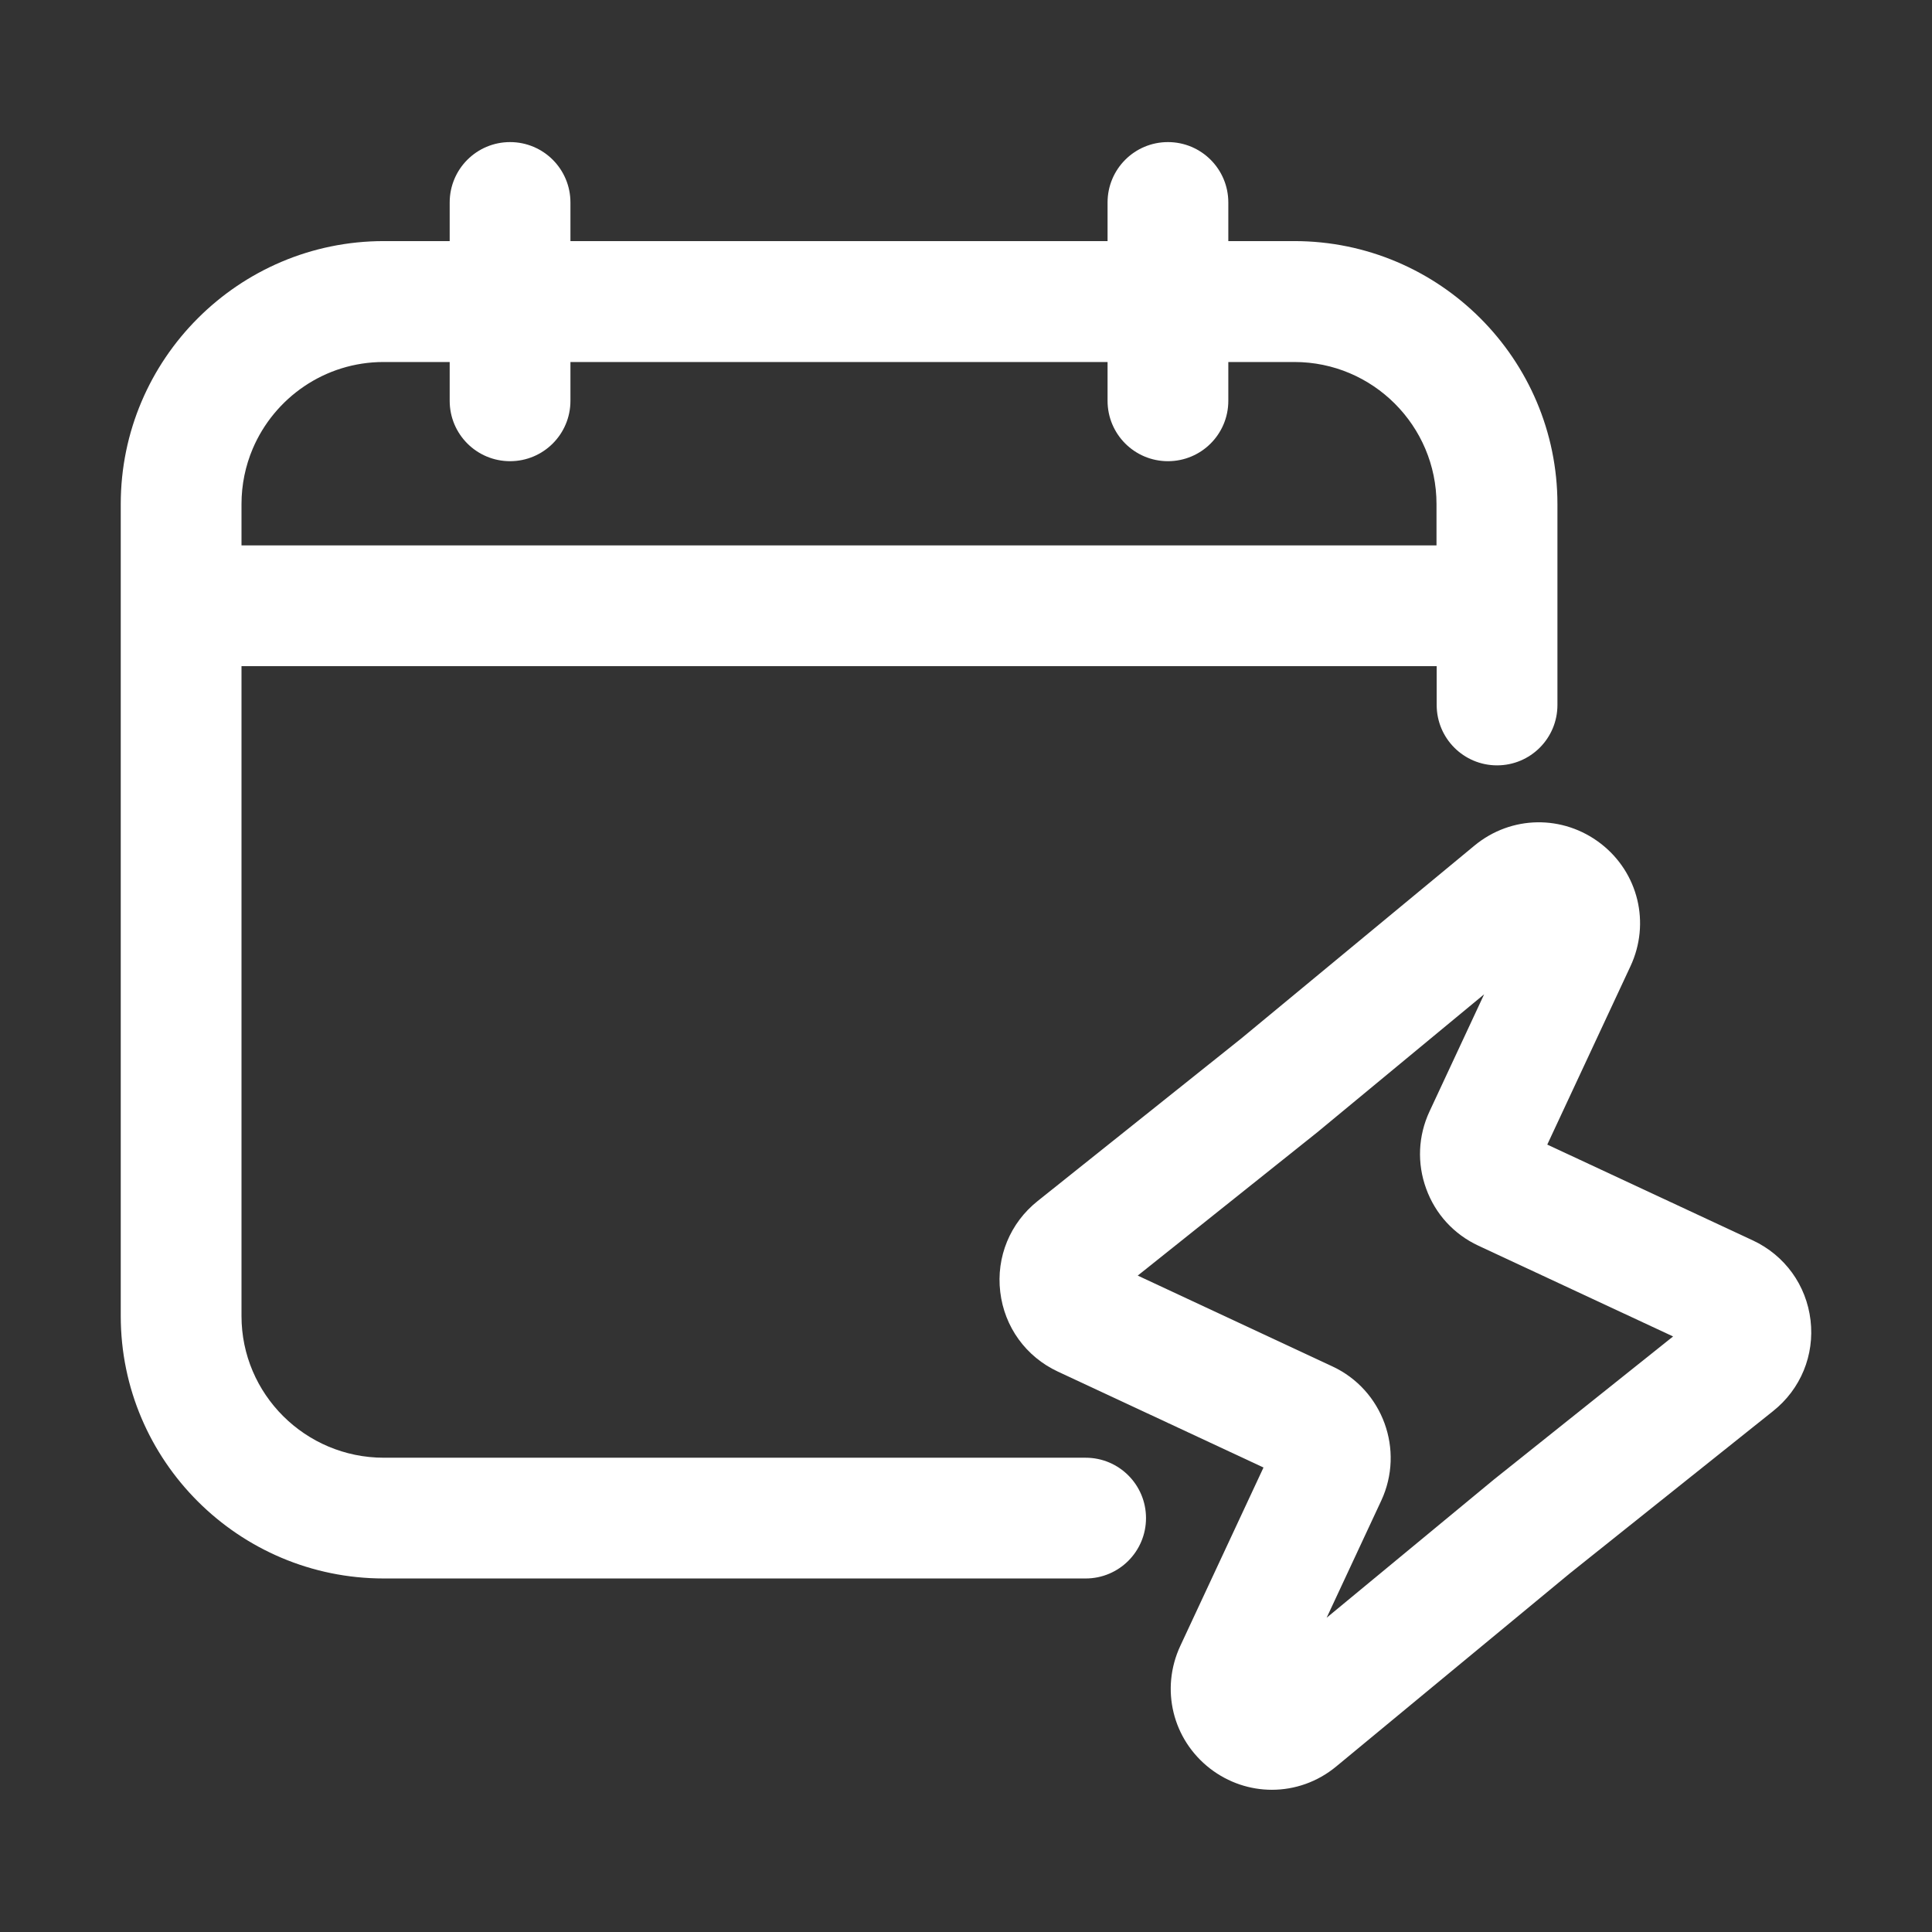 <svg width="128" height="128" viewBox="0 0 128 128" fill="none" xmlns="http://www.w3.org/2000/svg">
<rect x="0" y="0" width="128" height="128" fill="#333333" stroke="none"/>
<path d="M25.43 104.578H71.926C74.137 104.578 75.926 102.789 75.926 100.578C75.926 98.367 74.137 96.578 71.926 96.578H25.43C20.23 96.578 16 92.367 16 87.191V44.133H95.184V46.707C95.184 48.918 96.973 50.707 99.184 50.707C101.395 50.707 103.184 48.918 103.184 46.707V33.398C103.184 23.789 95.363 15.973 85.754 15.973H81.379V13.414C81.379 11.203 79.59 9.414 77.379 9.414C75.168 9.414 73.379 11.203 73.379 13.414V15.973H37.793V13.414C37.793 11.203 36.004 9.414 33.793 9.414C31.582 9.414 29.793 11.203 29.793 13.414V15.973H25.43C20.623 15.973 16.265 17.928 13.108 21.086C9.954 24.238 8 28.592 8 33.395V87.191C8 96.777 15.82 104.578 25.43 104.578ZM95.172 36.133H16V33.398C16 32.1 16.264 30.862 16.741 29.735C18.173 26.359 21.52 23.984 25.41 23.984H29.793V26.555C29.793 28.766 31.582 30.555 33.793 30.555C36.004 30.555 37.793 28.766 37.793 26.555V23.984H73.379V26.555C73.379 28.766 75.168 30.555 77.379 30.555C79.59 30.555 81.379 28.766 81.379 26.555V23.984H85.762C90.949 23.984 95.172 28.207 95.172 33.395V36.133Z" fill="white"/>
<path d="M106.054 55.89C103.558 53.965 100.121 54.011 97.687 56.023L82.214 68.82L68.749 79.57C66.921 81.023 65.992 83.277 66.269 85.594C66.542 87.914 67.972 89.886 70.085 90.871L83.71 97.226L78.199 109.043C76.867 111.902 77.679 115.242 80.171 117.172C81.386 118.109 82.828 118.578 84.265 118.578C85.777 118.578 87.288 118.062 88.531 117.031L104.007 104.238L117.472 93.488C119.3 92.035 120.226 89.785 119.953 87.469C119.679 85.148 118.253 83.176 116.136 82.183L102.511 75.832L108.023 64.015C109.355 61.16 108.546 57.816 106.054 55.89ZM87.894 107.179L91.511 99.422C93.07 96.074 91.617 92.082 88.273 90.527L75.378 84.511L87.261 75.027L98.328 65.875L94.71 73.633C93.953 75.254 93.874 77.074 94.488 78.754C95.097 80.437 96.328 81.777 97.949 82.531L110.847 88.543L98.964 98.031L87.894 107.179Z" fill="white"/>
</svg>
